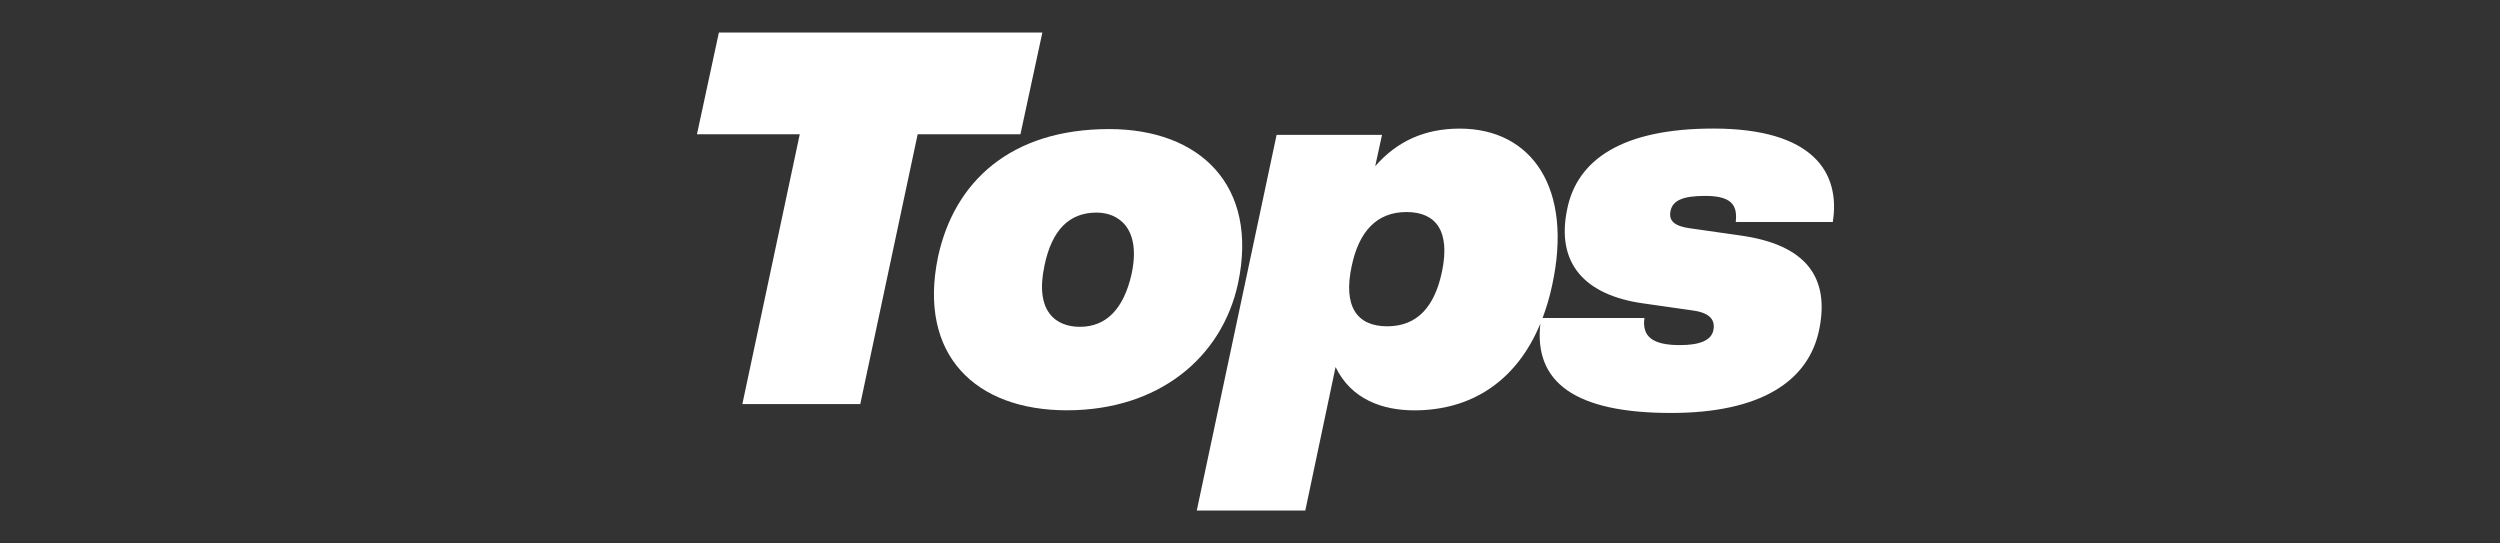 <svg xmlns="http://www.w3.org/2000/svg" id="Layer_2" data-name="Layer 2" viewBox="0 0 920 200"><rect x="0" y="0" width="920" height="200" fill="#333333" stroke="none"/><defs><style> .cls-1 { fill: none; } .cls-2 { fill: #fff; } </style></defs><g id="Layer_1-2" data-name="Layer 1"><rect class="cls-1" width="920" height="200"></rect><g><polygon class="cls-2" points="383.59 11.98 264.55 11.98 256.48 49.42 294.31 49.42 273.19 148.69 316.58 148.69 337.7 49.42 375.52 49.42 383.59 11.98"></polygon><path class="cls-2" d="M455.59,104.33c7.68-36.1-14.02-56.83-47.42-56.83-36.29,0-57.02,19.39-62.98,47.04-7.49,36.1,13.82,56.45,47.42,56.45s57.02-19.2,62.98-46.66ZM416.42,100.88c-2.88,12.67-9.22,19.39-19.01,19.39-8.64,0-16.7-5.38-13.06-22.46,2.69-13.06,9.02-19.58,19.2-19.58,8.06,0,16.51,5.76,12.86,22.66Z"></path><path class="cls-2" d="M674.47,81.68c2.88-18.24-7.3-34.37-43.97-34.37-33.6,0-50.11,11.52-53.76,29.57-4.22,19.97,6.34,31.68,27.84,34.75l18.82,2.69c6.14.96,7.87,3.65,7.1,7.3-.77,3.46-4.61,5.38-12.29,5.38-9.98,0-14.02-3.07-13.06-9.98h-37.48c1.39-3.67,2.57-7.63,3.49-11.9,7.87-35.9-7.49-57.79-33.98-57.79-12.86,0-23.04,4.61-31.1,13.82l2.5-11.52h-38.79l-29.38,138.24h39.94l11.14-52.8c5.76,11.9,17.28,15.94,28.99,15.94,20.69,0,37.48-10.46,46.37-31.91-2.42,21.68,12.91,32.87,48.09,32.87,33.02,0,50.69-11.71,54.53-30.72,3.84-18.82-4.42-31.1-28.8-34.56l-18.82-2.69c-5.57-.77-7.87-2.69-7.1-6.34.77-3.84,4.42-5.57,12.67-5.57,9.41,0,12.1,3.07,11.33,9.6h35.71ZM530.66,99.92c-2.69,12.86-9.02,20.16-20.16,20.16s-16.32-7.3-13.06-22.27c2.69-12.67,9.22-19.78,20.16-19.78s16.13,7.1,13.06,21.89Z"></path></g></g></svg>